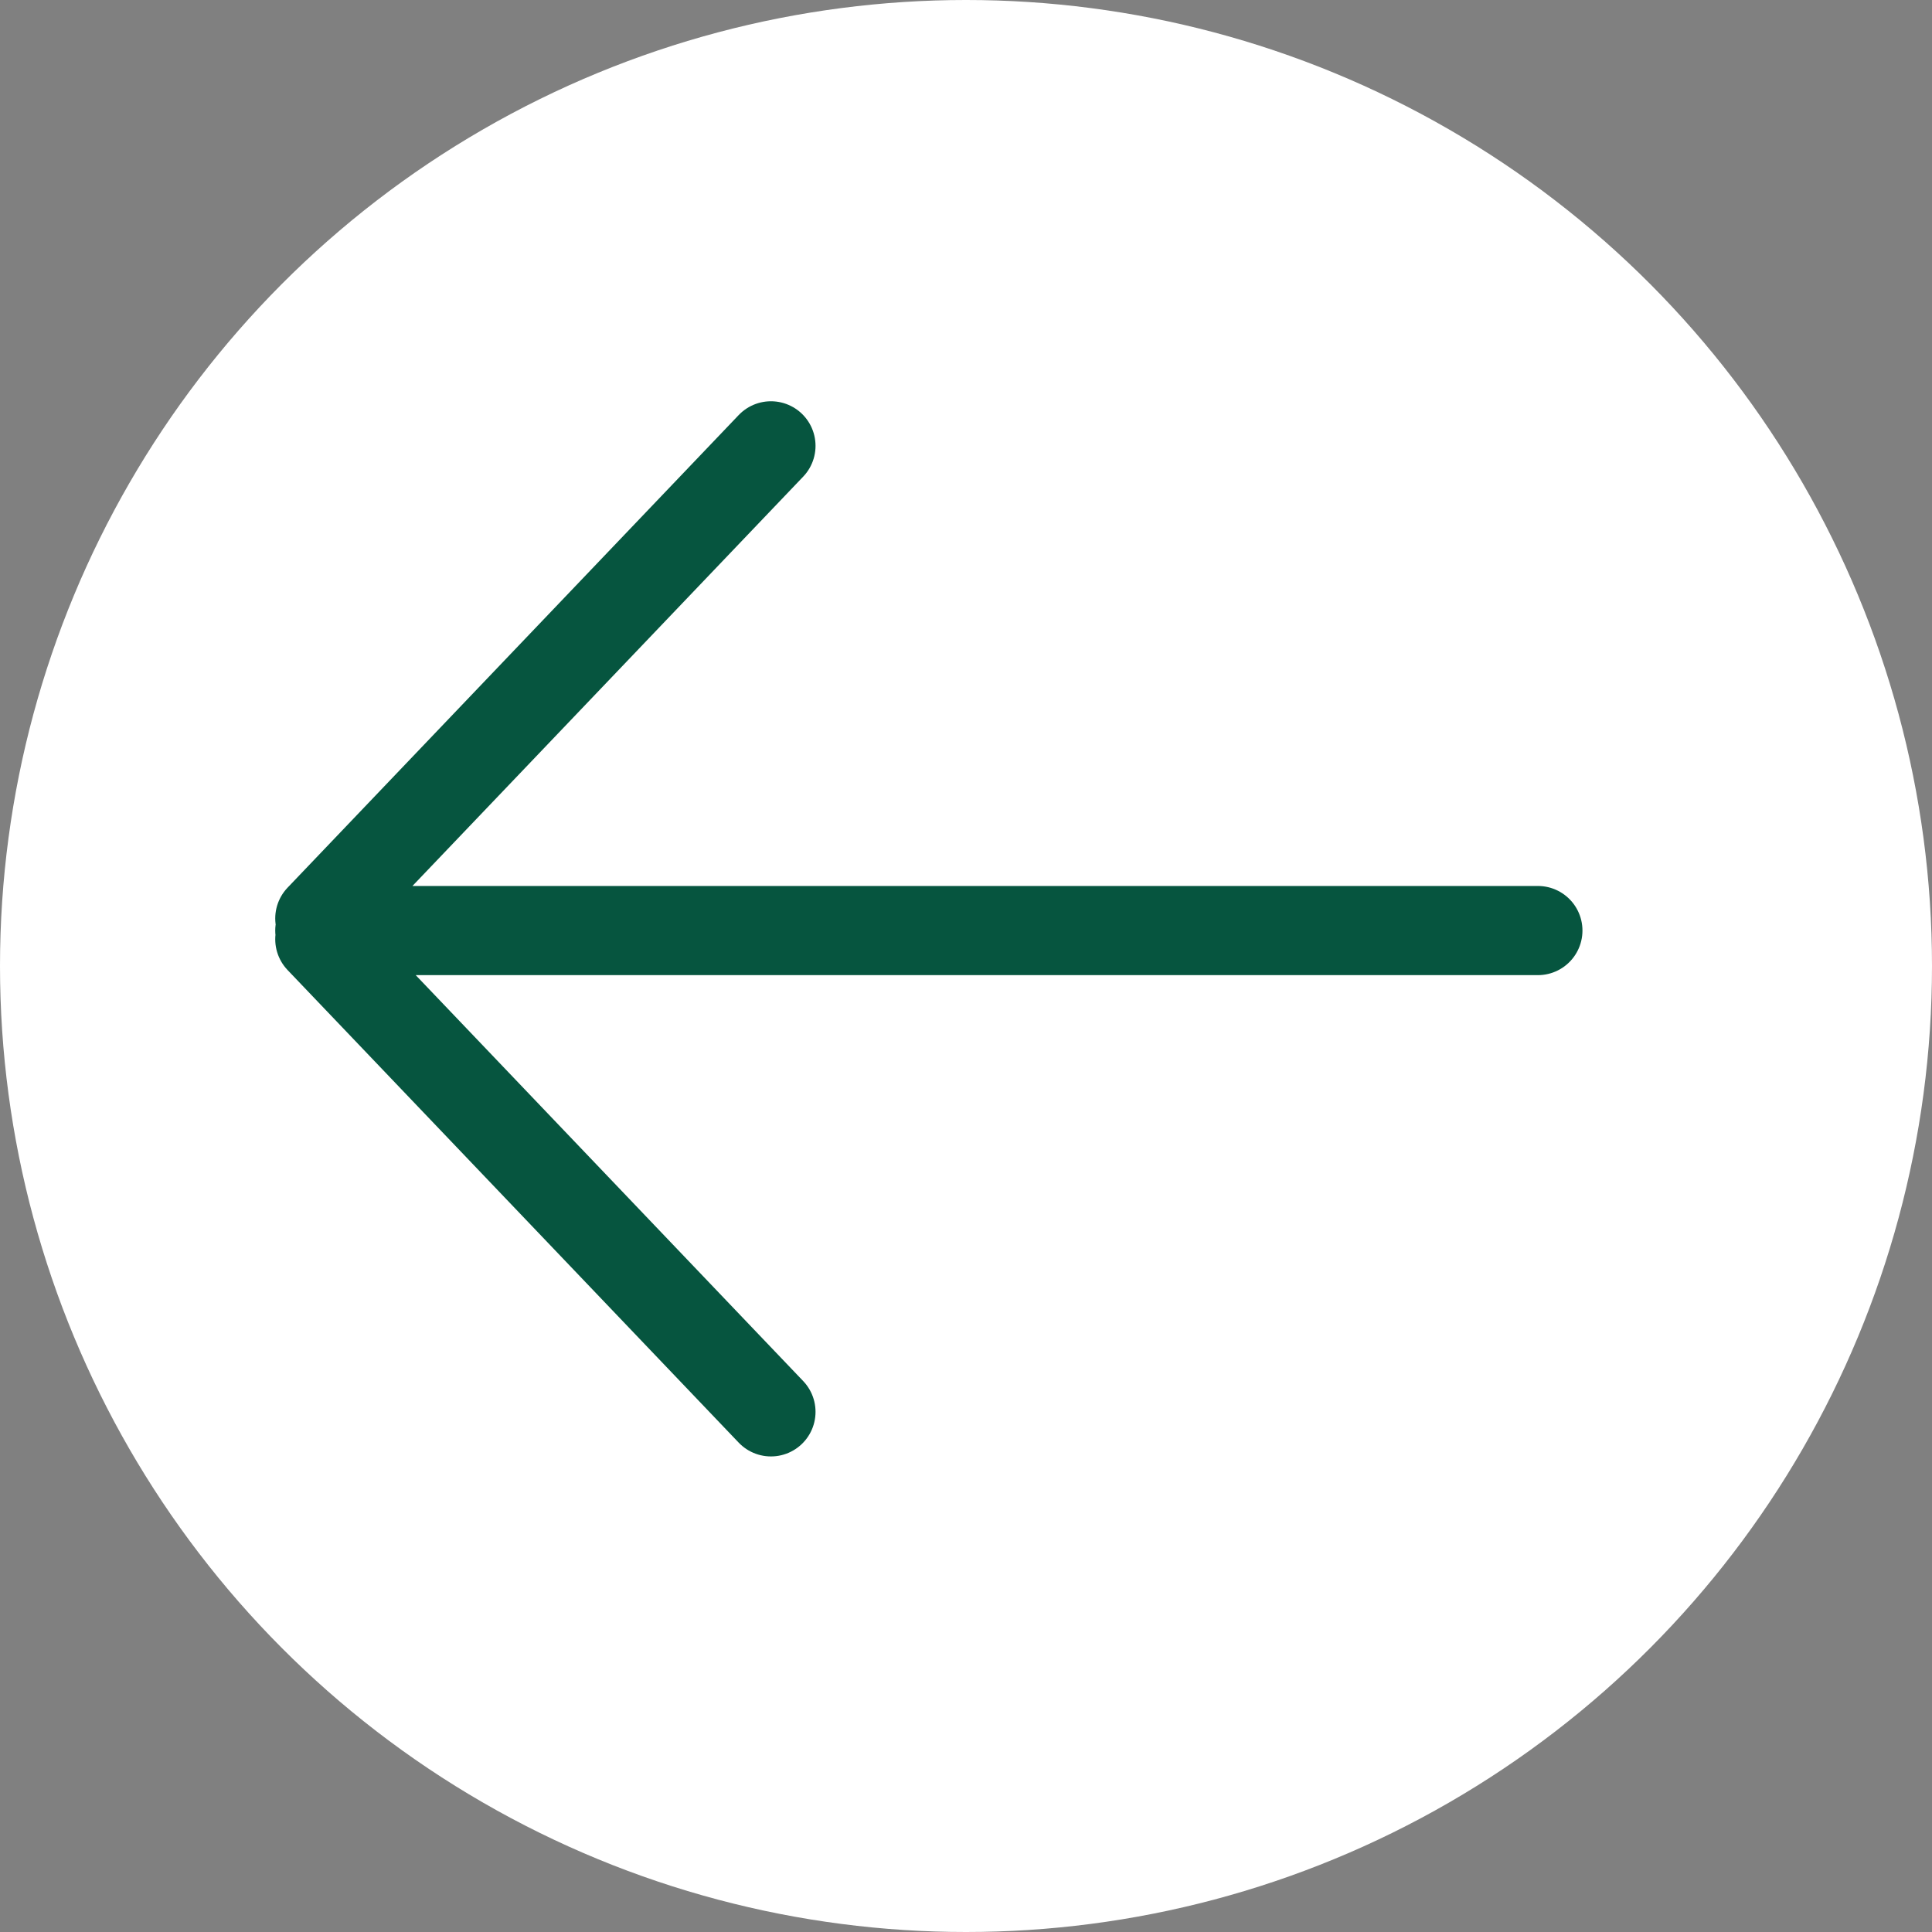 <?xml version="1.0" encoding="UTF-8"?>
<svg width="26px" height="26px" viewBox="0 0 26 26" version="1.1" xmlns="http://www.w3.org/2000/svg" xmlns:xlink="http://www.w3.org/1999/xlink">
    <rect x="0" y="0" width="26" height="26" fill="#808080" stroke="none"/>
    <title>arrow icon circle</title>
    <g id="Symbols" stroke="none" stroke-width="1" fill="none" fill-rule="evenodd">
        <g id="CTA/Link-Arrow/Static/White" transform="translate(-125, 0)">
            <g id="arrow-icon-circle" transform="translate(125, 0)">
                <circle id="Oval" fill="#fff" cx="13" cy="13" r="13"></circle>
                <path d="M12.523,4.304 L12.523,20.696 M6,14.625 L12.36,20.696 M19,14.625 L12.64,20.696" id="Combined-Shape" stroke="#06553F" stroke-width="1.2" stroke-linecap="round" transform="translate(12.5, 12.5) rotate(90) translate(-12.5, -12.5) "></path>
            </g>
        </g>
    </g>
</svg>